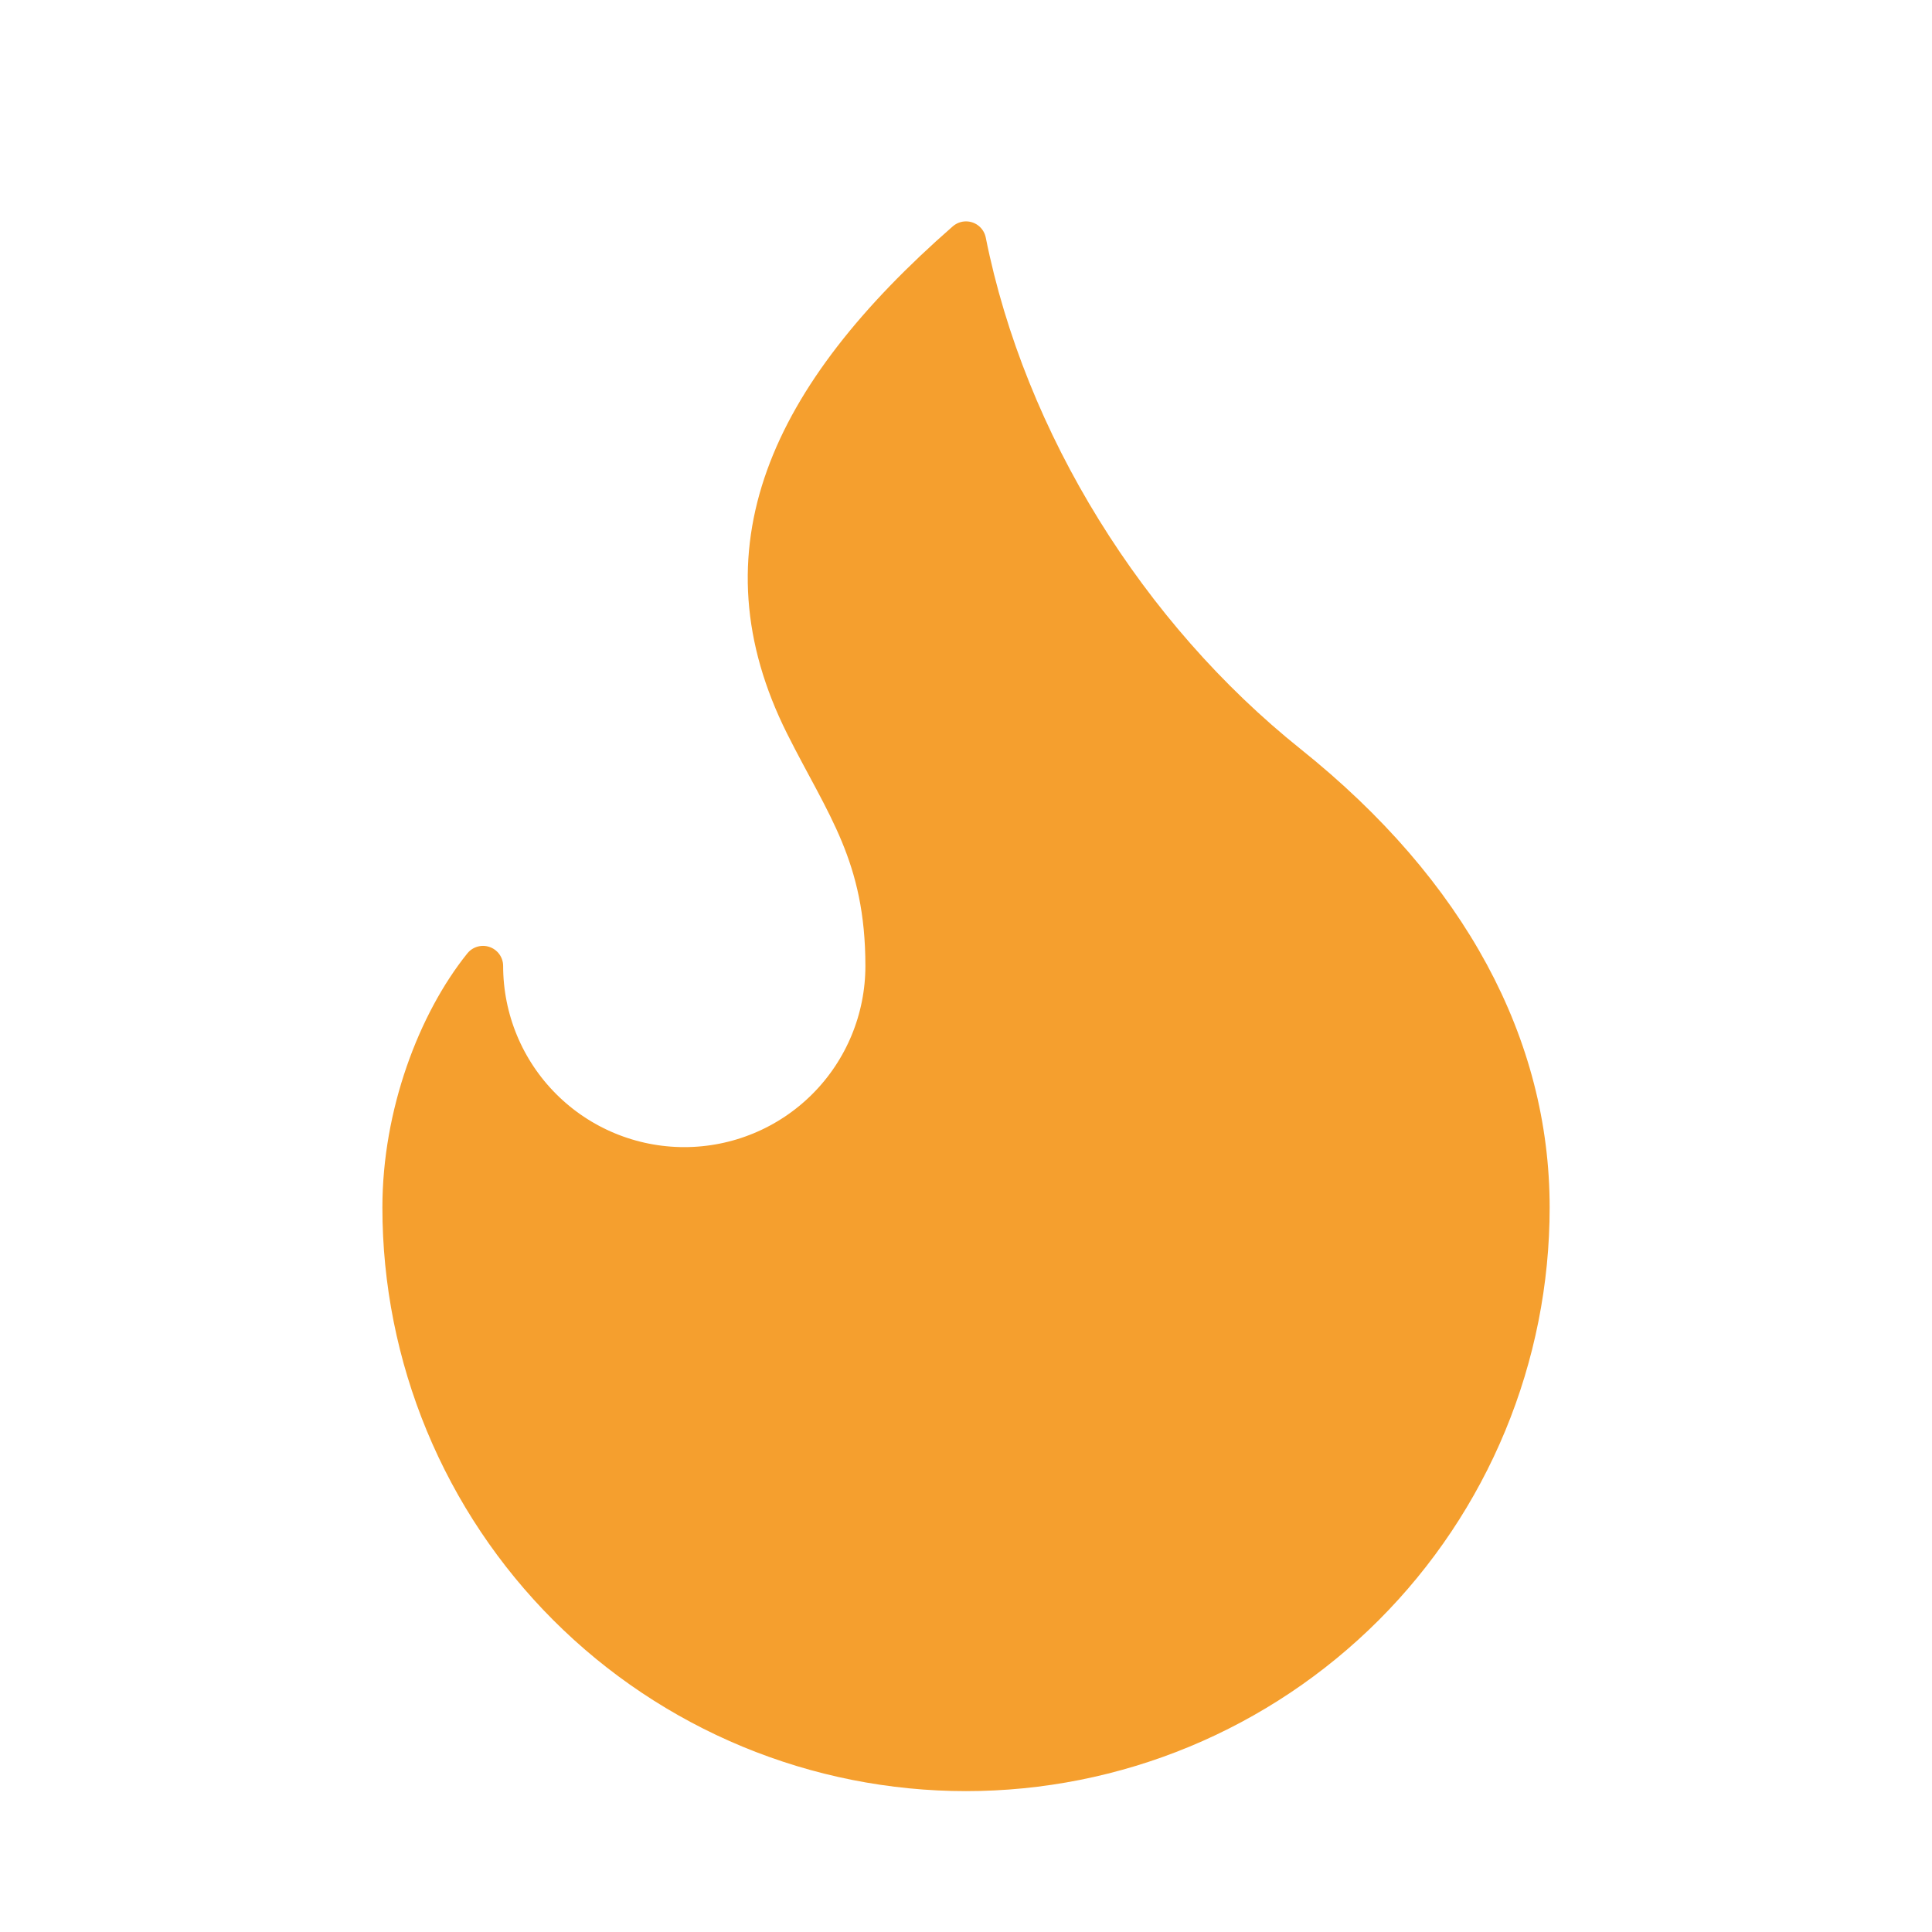 <svg width="128" height="128" viewBox="0 0 128 128" fill="none" xmlns="http://www.w3.org/2000/svg">
<path d="M45.335 77.333C48.871 77.333 52.262 75.929 54.763 73.428C57.263 70.928 58.668 67.536 58.668 64C58.668 56.64 56.001 53.333 53.335 48C47.617 36.571 52.14 26.379 64.001 16C66.668 29.333 74.668 42.133 85.335 50.667C96.001 59.2 101.335 69.333 101.335 80C101.335 84.903 100.369 89.757 98.493 94.287C96.617 98.816 93.867 102.932 90.4 106.399C86.933 109.865 82.818 112.615 78.288 114.492C73.759 116.368 68.904 117.333 64.001 117.333C59.099 117.333 54.244 116.368 49.715 114.492C45.185 112.615 41.069 109.865 37.603 106.399C34.136 102.932 31.386 98.816 29.51 94.287C27.634 89.757 26.668 84.903 26.668 80C26.668 73.851 28.977 67.765 32.001 64C32.001 67.536 33.406 70.928 35.907 73.428C38.407 75.929 41.798 77.333 45.335 77.333Z" fill="#F59F2E" stroke="#F59F2E" stroke-width="2.667" stroke-linecap="round" stroke-linejoin="round"/>
</svg>

